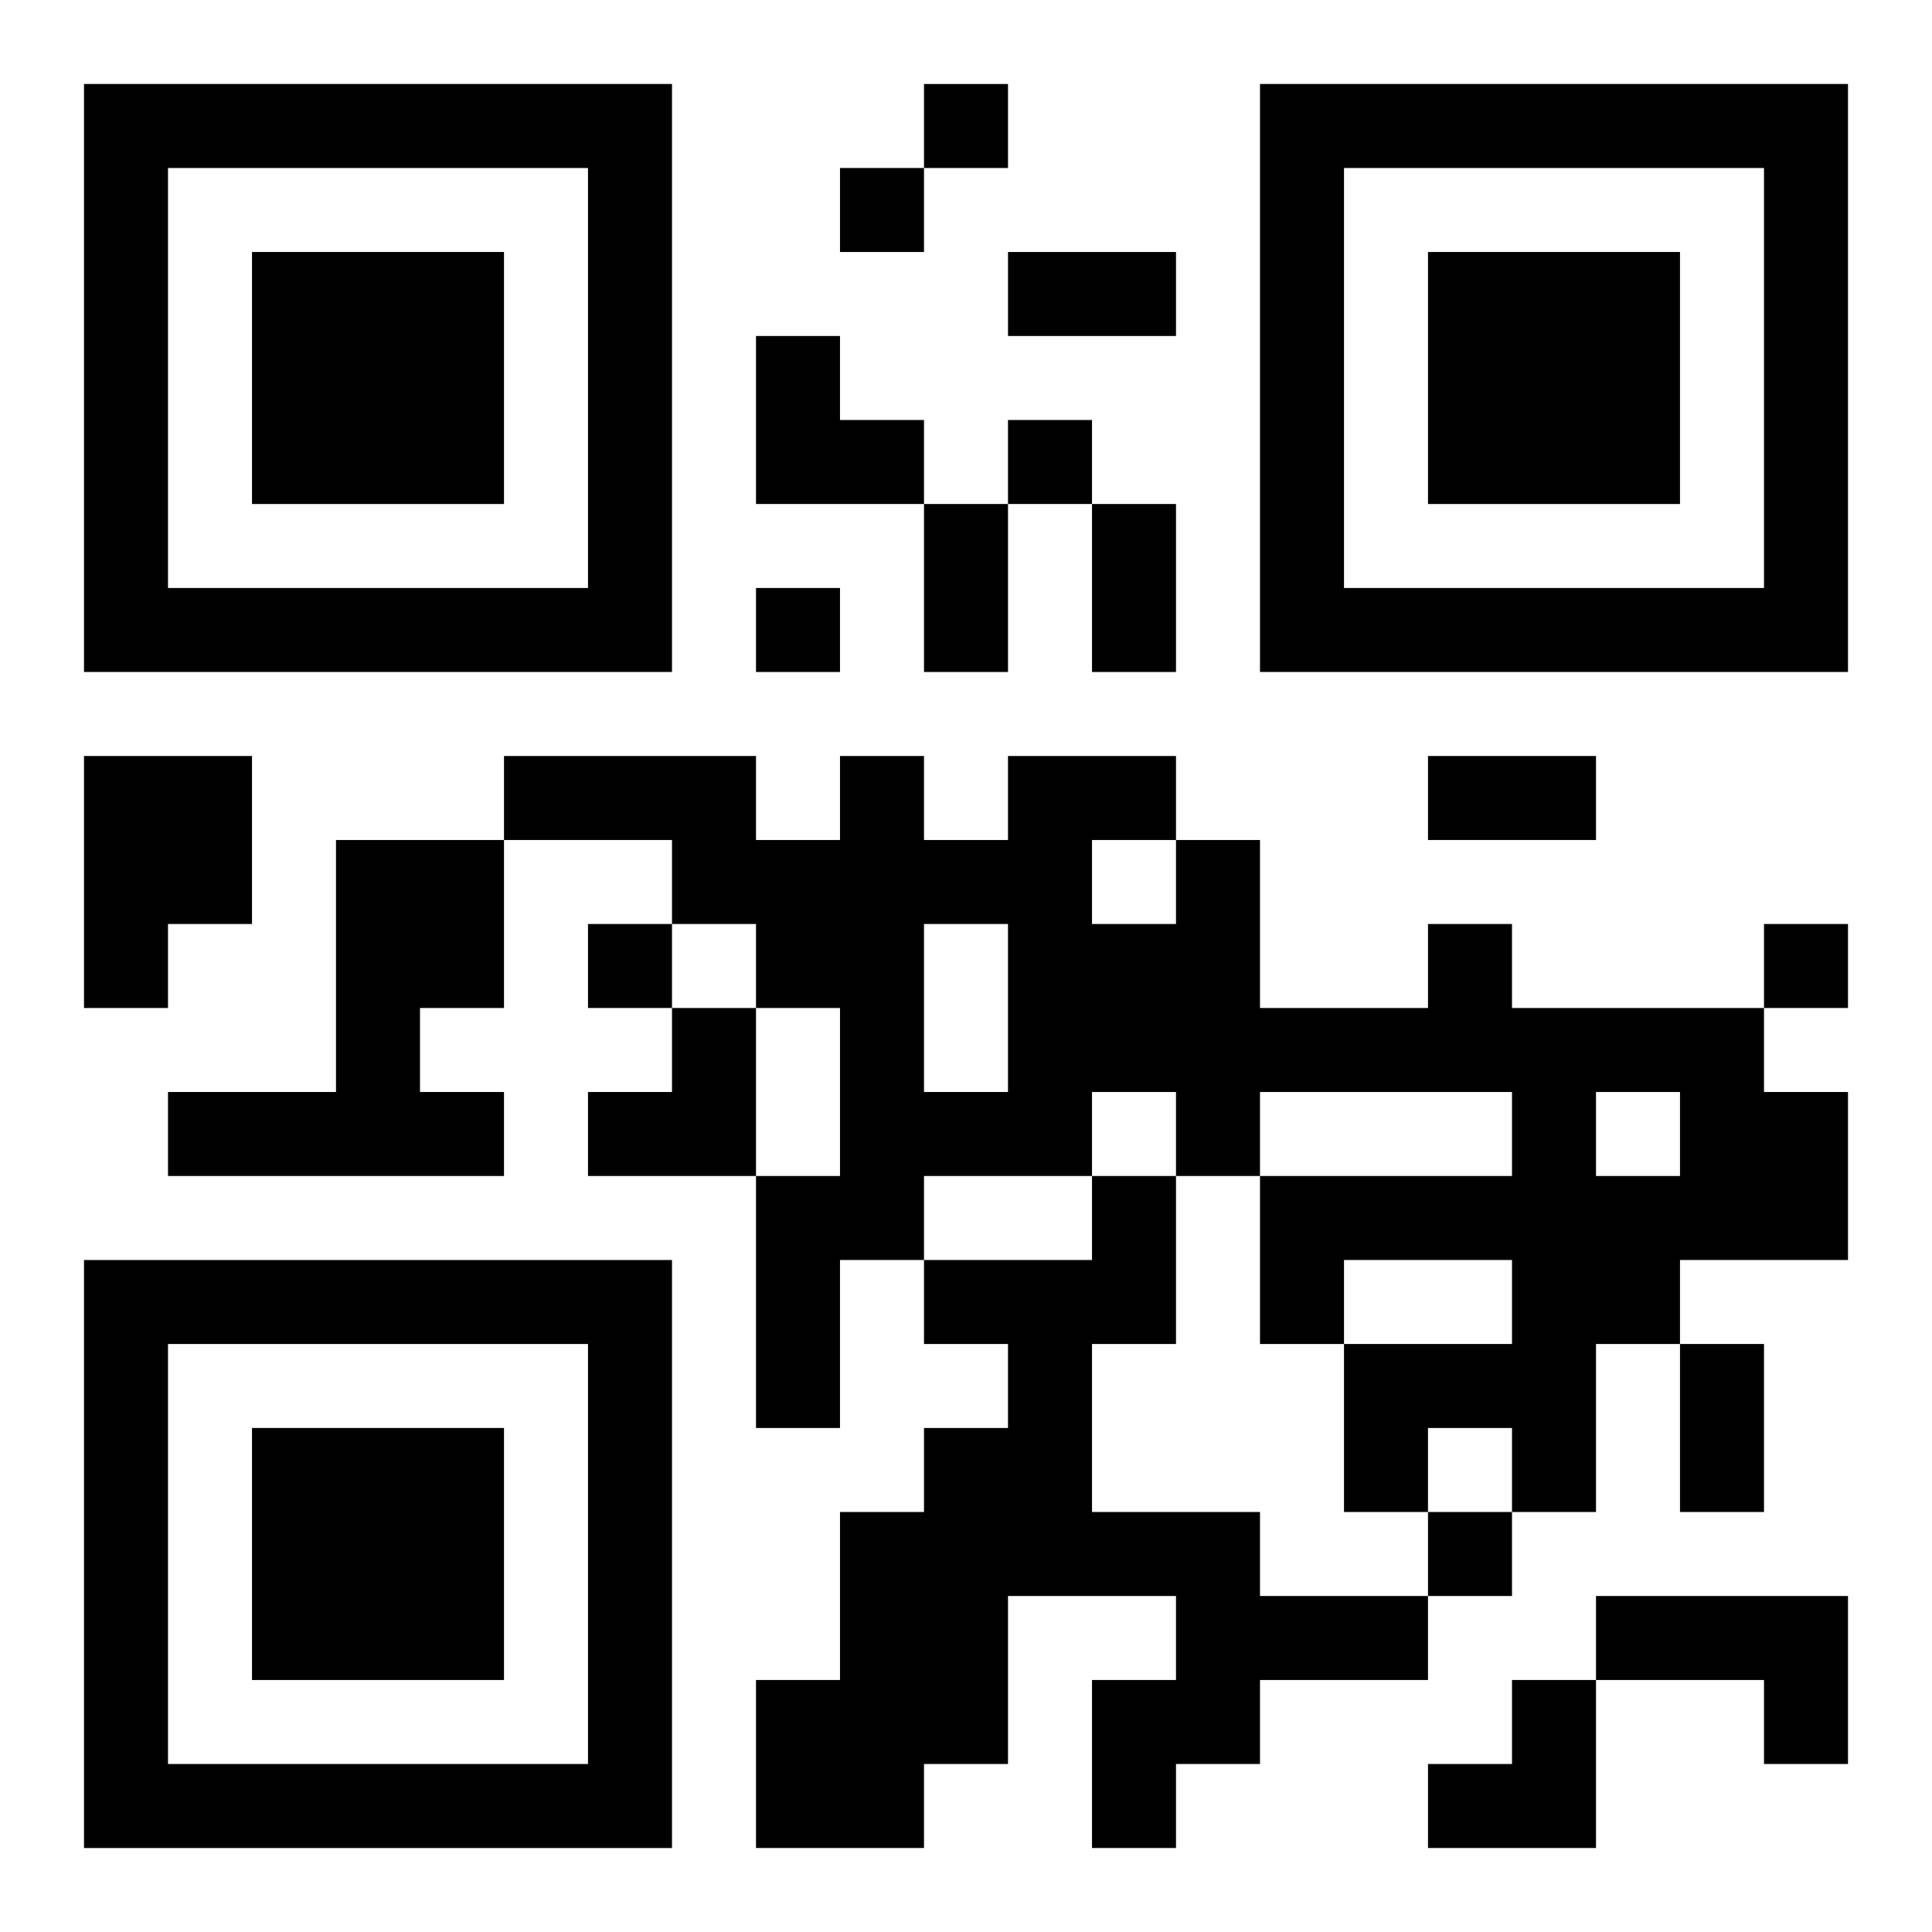 <?xml version="1.0" encoding="UTF-8"?>
<svg width="250" height="250" baseProfile="full" version="1.1" viewBox="-1 -1 23 23" xmlns="http://www.w3.org/2000/svg" xmlns:xlink="http://www.w3.org/1999/xlink"><symbol id="a"><path d="m0 7v7h7v-7h-7zm1 1h5v5h-5v-5zm1 1v3h3v-3h-3z"/></symbol><use y="-7" xlink:href="#a"/><use y="7" xlink:href="#a"/><use x="14" y="-7" xlink:href="#a"/><path d="m0 8h2v2h-1v1h-1v-3m3 1h2v2h-1v1h1v1h-4v-1h2v-3m13 1h1v1h3v1h1v2h-2v1h-1v2h-1v-1h-1v1h-1v-2h2v-1h-2v1h-1v-2h3v-1h-3v1h-1v-1h-1v1h-2v1h-1v2h-1v-3h1v-2h-1v-1h-1v-1h-2v-1h3v1h1v-1h1v1h1v-1h2v1h1v2h2v-1m-4-1v1h1v-1h-1m-2 1v2h1v-2h-1m8 2v1h1v-1h-1m-6 1h1v2h-1v2h2v1h2v1h-2v1h-1v1h-1v-2h1v-1h-2v2h-1v1h-2v-2h1v-2h1v-1h1v-1h-1v-1h2v-1m6 5h3v2h-1v-1h-2v-1m-8-18v1h1v-1h-1m-1 1v1h1v-1h-1m2 3v1h1v-1h-1m-3 2v1h1v-1h-1m-2 4v1h1v-1h-1m14 0v1h1v-1h-1m-4 7v1h1v-1h-1m-5-15h2v1h-2v-1m-1 3h1v2h-1v-2m2 0h1v2h-1v-2m4 3h2v1h-2v-1m3 7h1v2h-1v-2m-11-12h1v1h1v1h-2zm-2 8m1 0h1v2h-2v-1h1zm9 8m1 0h1v2h-2v-1h1z"/></svg>

